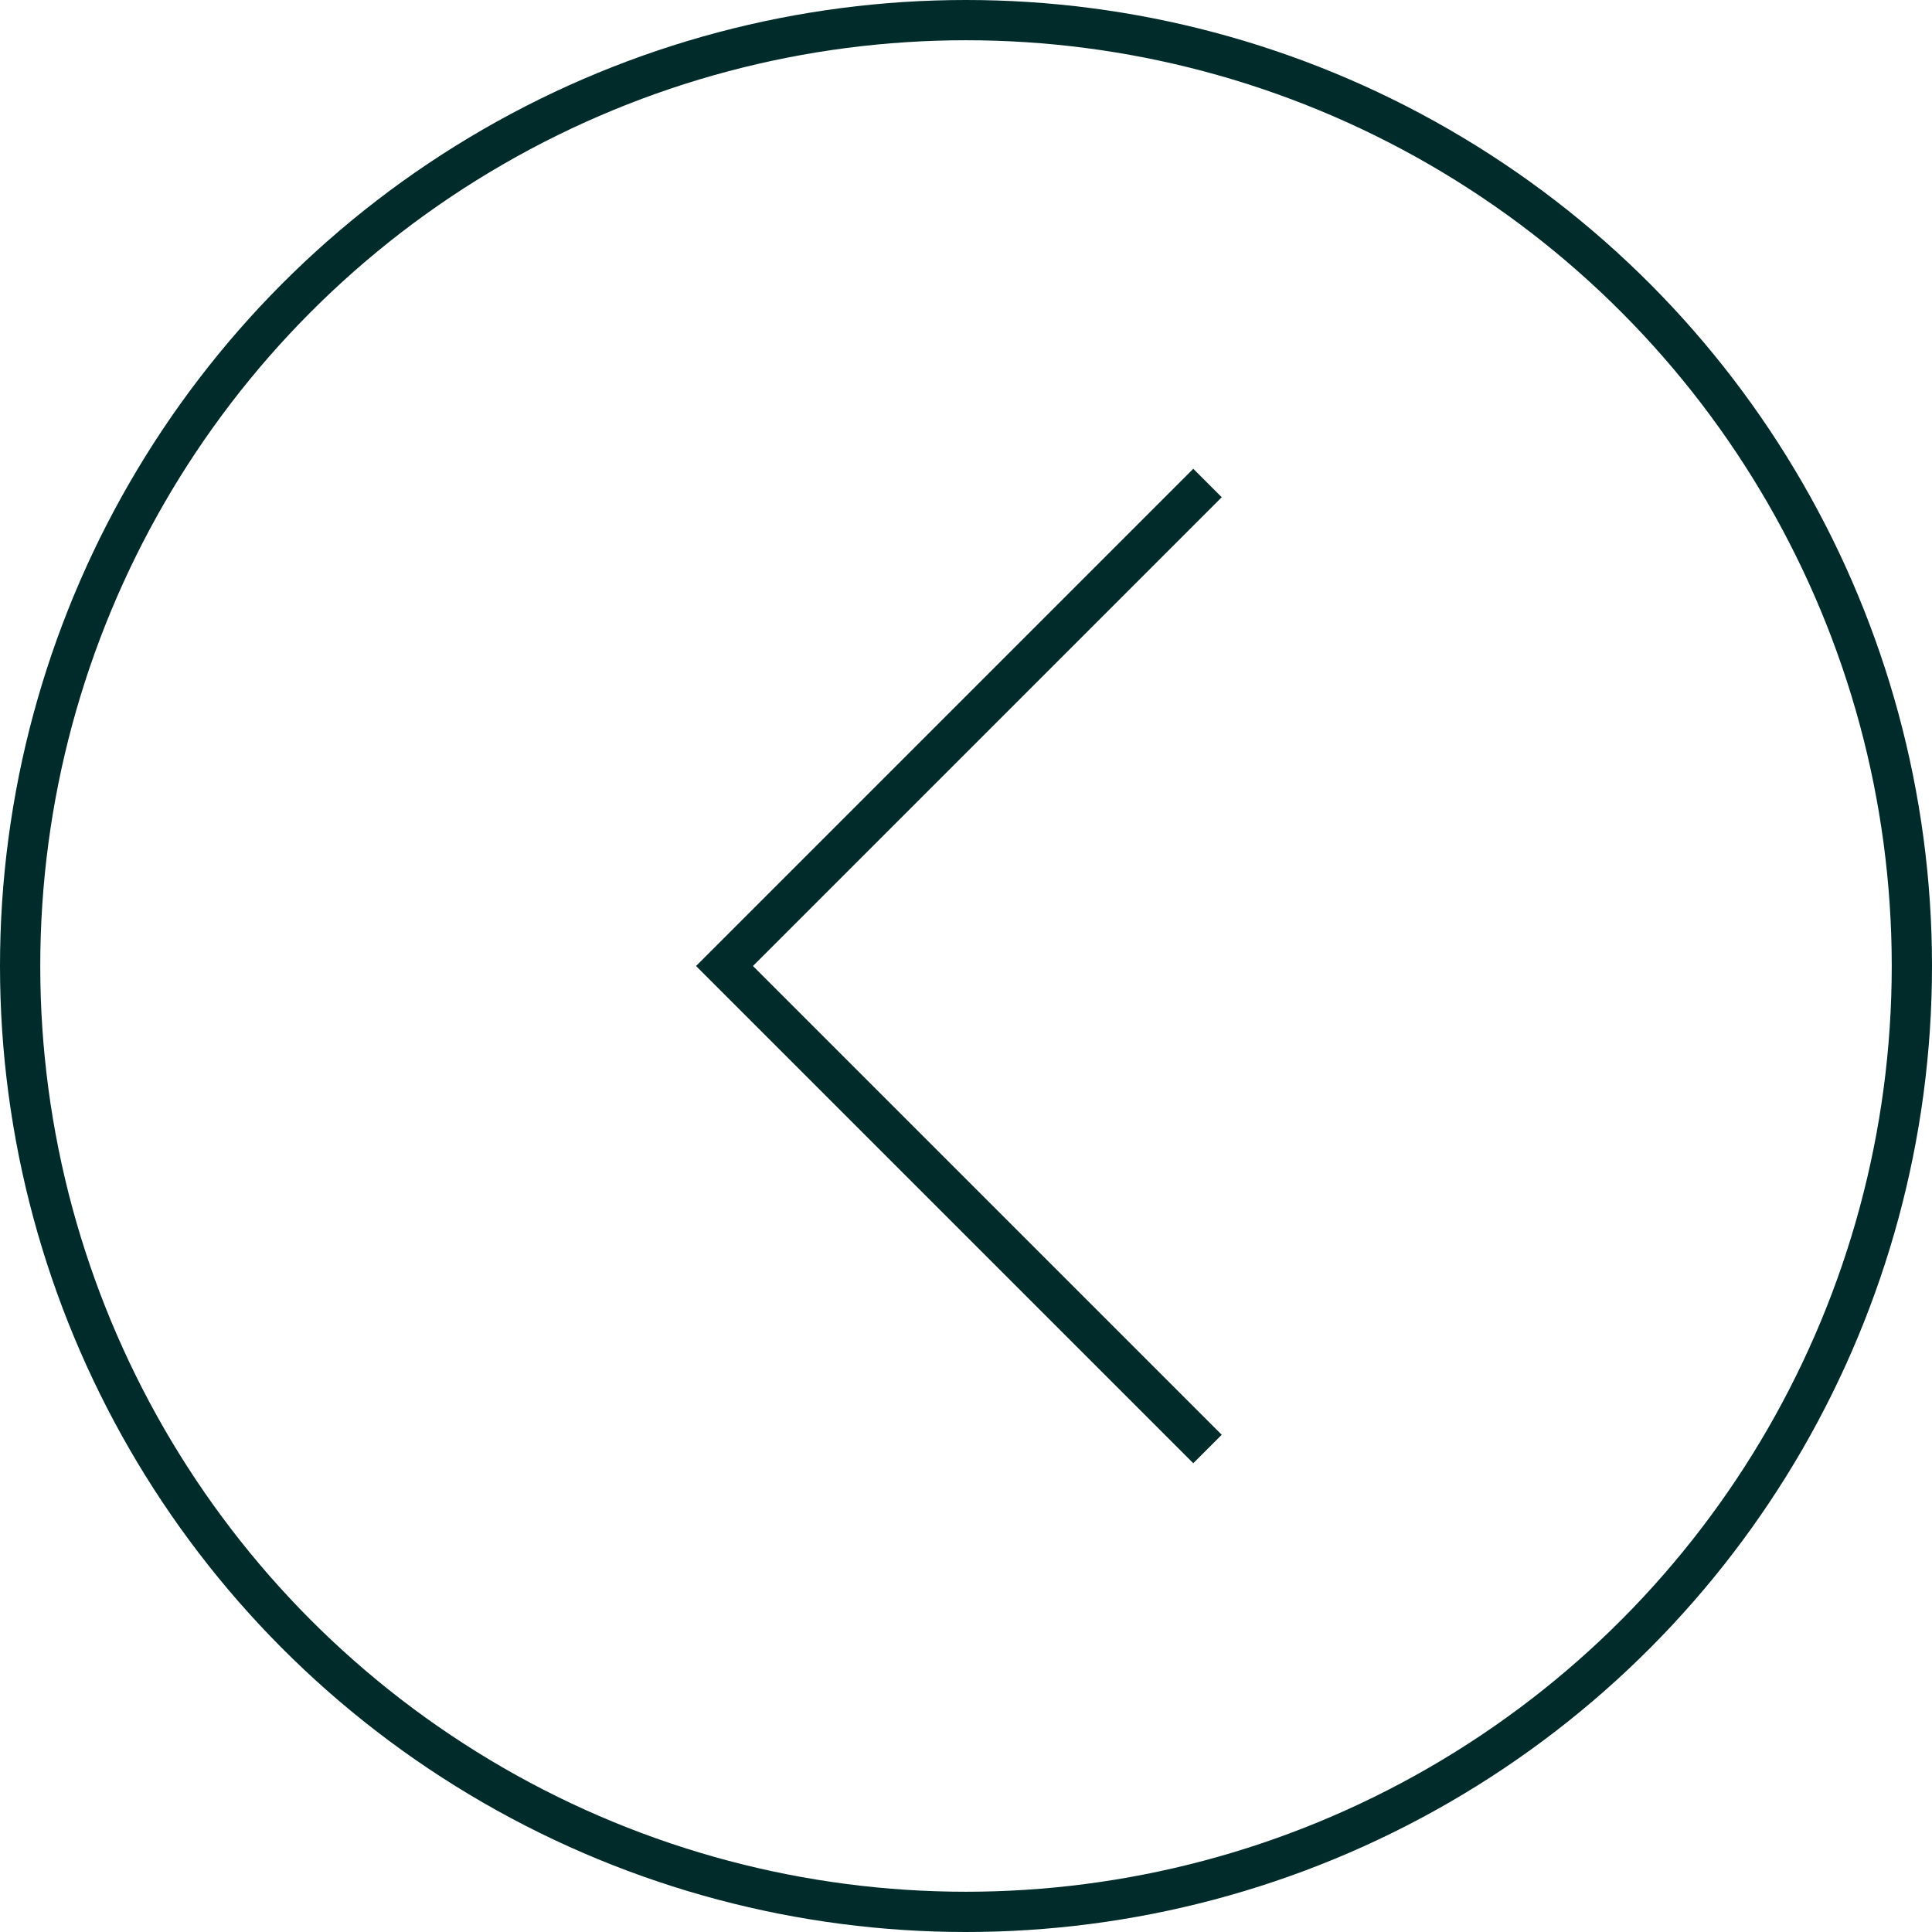 <svg width="48" height="48" viewBox="0 0 48 48" fill="none" xmlns="http://www.w3.org/2000/svg">
<path d="M30 12L18 24L30 36" stroke="#002B2B"/>
<circle cx="24" cy="24" r="23.5" stroke="#002B2B"/>
</svg>
